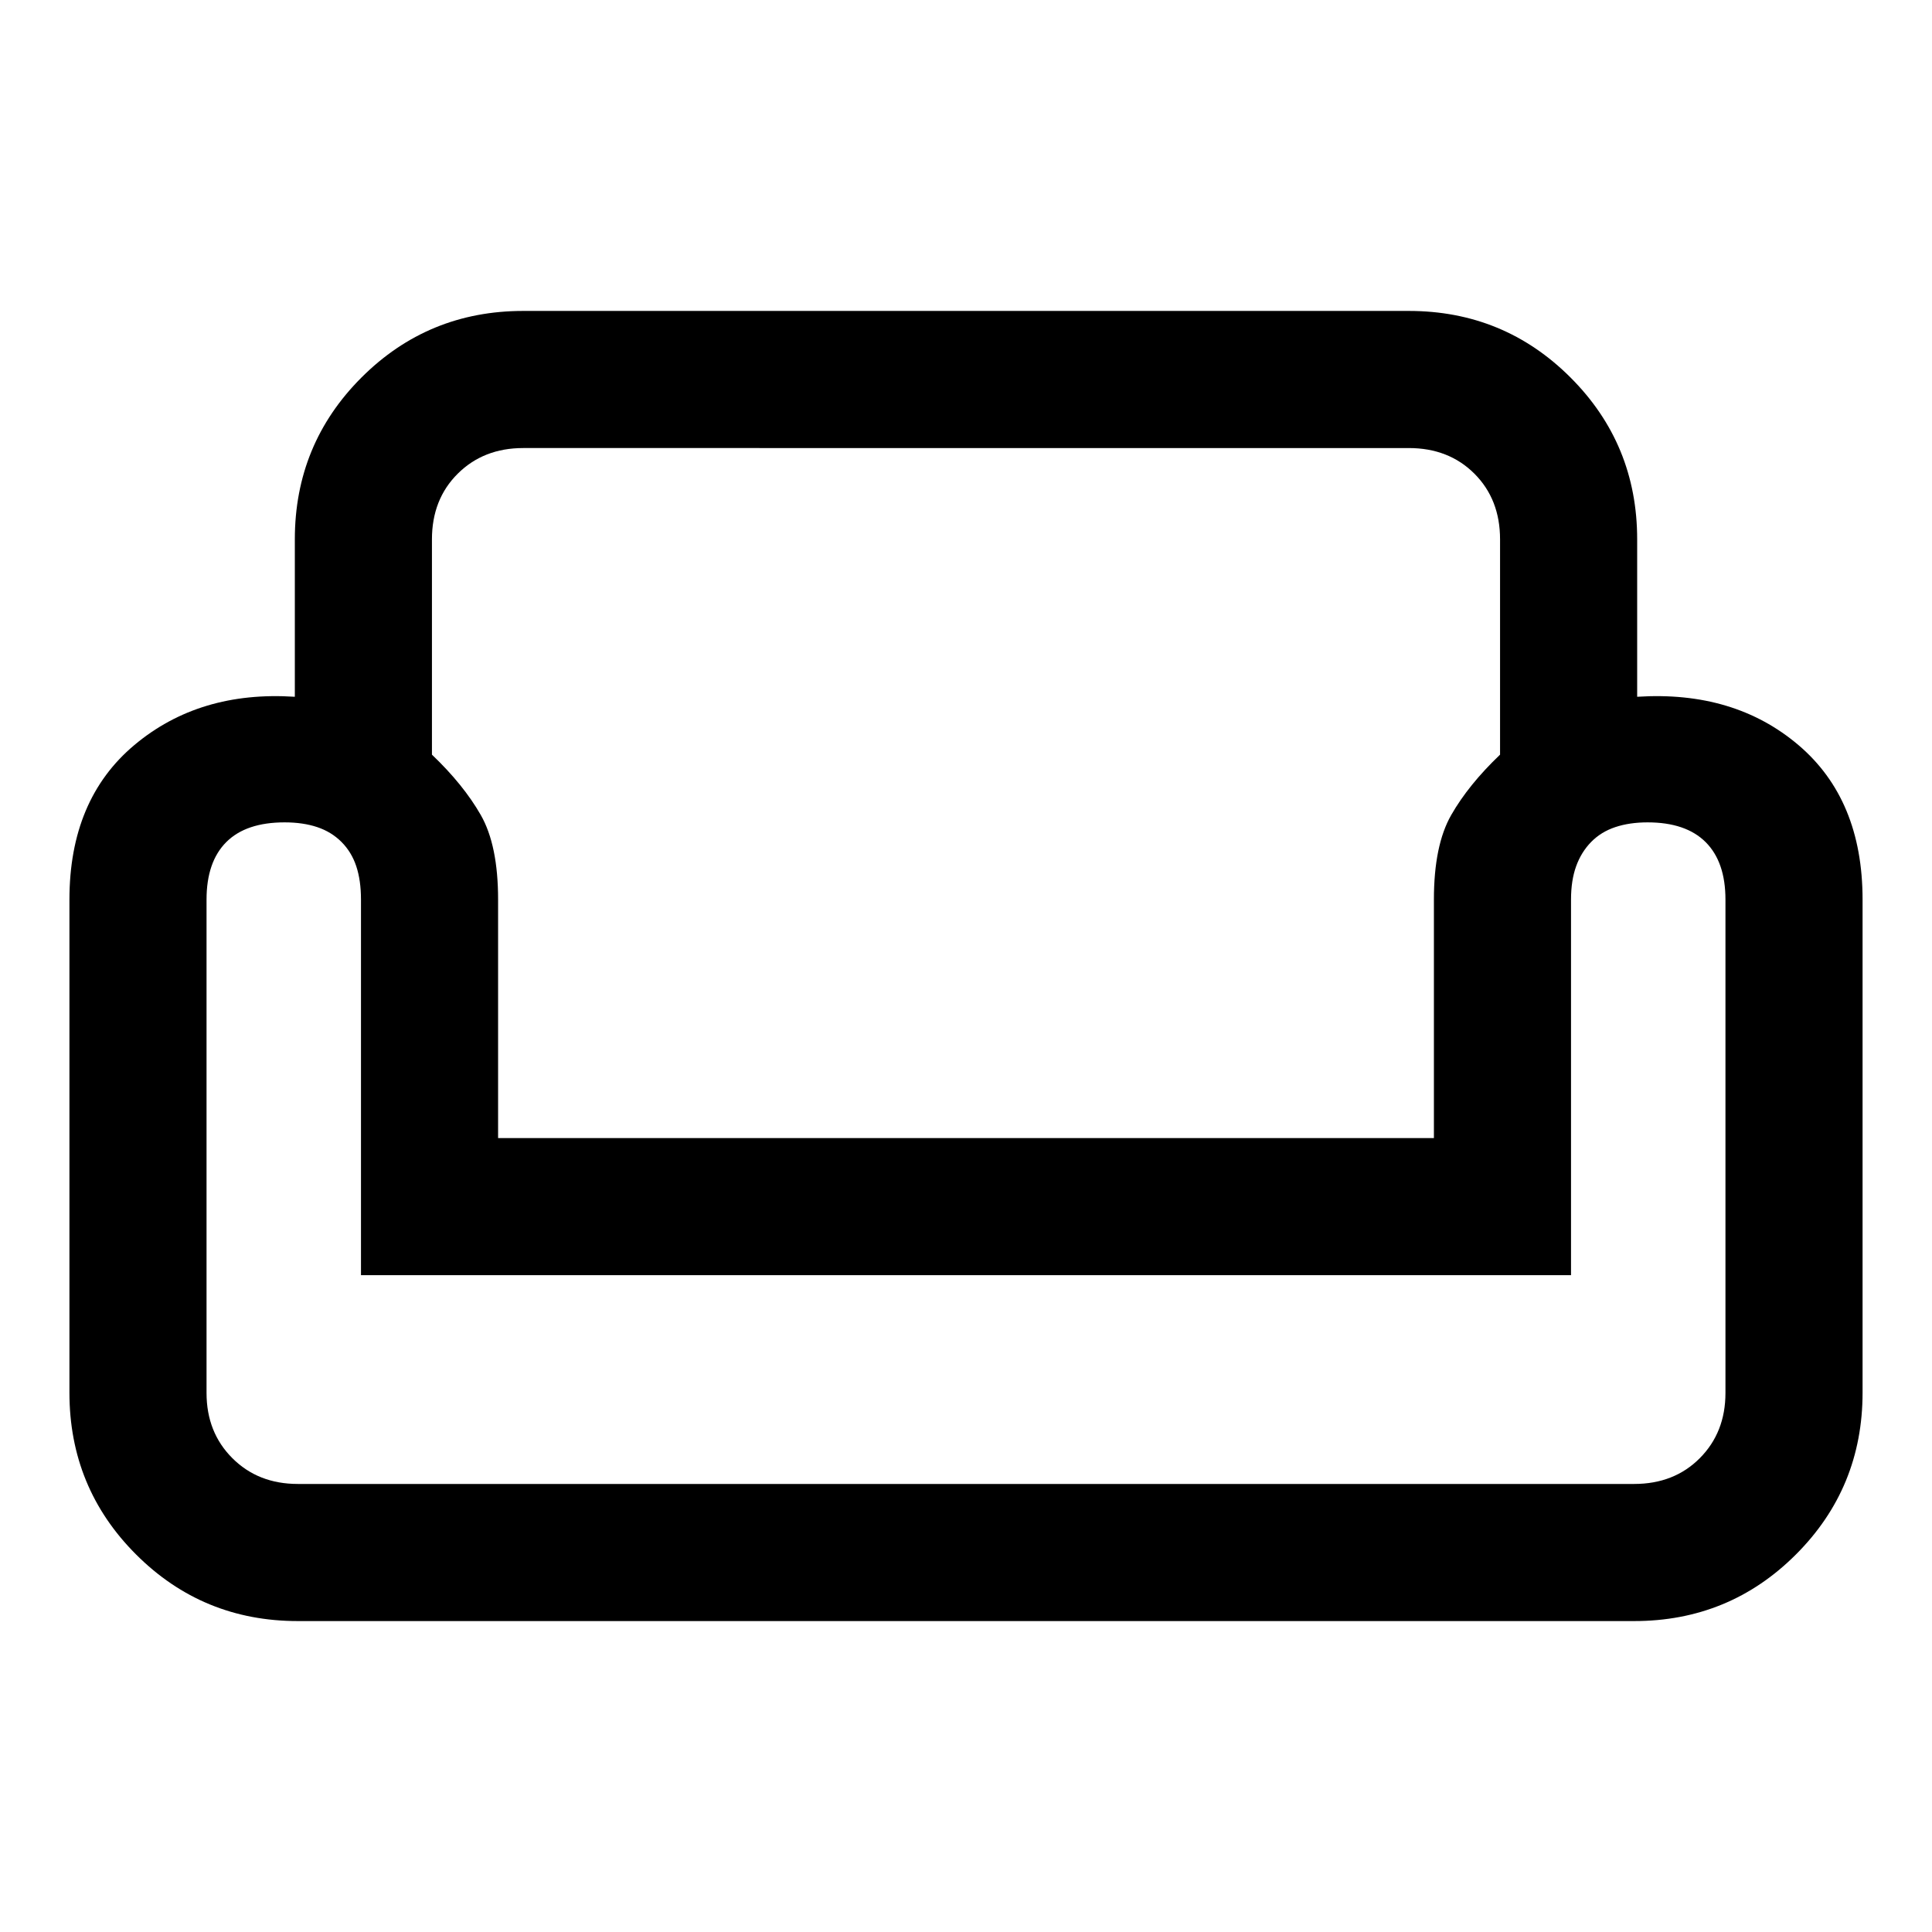 <svg xmlns="http://www.w3.org/2000/svg" width="48" height="48" viewBox="0 -960 960 960"><path d="M146.5-692q0-47.29 33.1-80.4 33.11-33.1 80.4-33.1h440q47.29 0 80.4 33.1 33.1 33.11 33.1 80.4v78.22q48.24-3.09 80.12 23.99Q925.5-562.72 925.5-513v245q0 47.29-33.1 80.4-33.11 33.1-80.4 33.1H148q-47.29 0-80.4-33.1-33.1-33.11-33.1-80.4v-245q0-49.72 32.26-76.79 32.26-27.08 79.74-23.99V-692Zm68.13 0v106.98q15.67 14.95 24.27 30 8.6 15.04 8.6 42.02v118.5h465V-513q0-26.98 8.6-42.02 8.6-15.05 24.27-30V-692q0-19.88-12.74-32.63-12.75-12.74-32.63-12.74H260q-19.73 0-32.55 12.74-12.82 12.75-12.82 32.63Zm566 365.63H179.37V-513q0-9.53-2.35-16.59-2.35-7.06-7.36-12.07-5.01-5.01-12.06-7.36-7.05-2.35-16.17-2.35-19.23 0-29.02 9.83-9.78 9.83-9.78 28.54v245.16q0 19.57 12.82 32.39T148-222.63h664q19.88 0 32.63-12.82 12.74-12.82 12.74-32.39V-513q0-18.71-9.83-28.54-9.83-9.83-28.86-9.83-8.96 0-16.03 2.35t-11.99 7.36q-4.92 5.01-7.48 12.07-2.55 7.06-2.55 16.59v186.63Zm-300.63 0Zm0 103.74Zm0-171.87Z"/></svg>